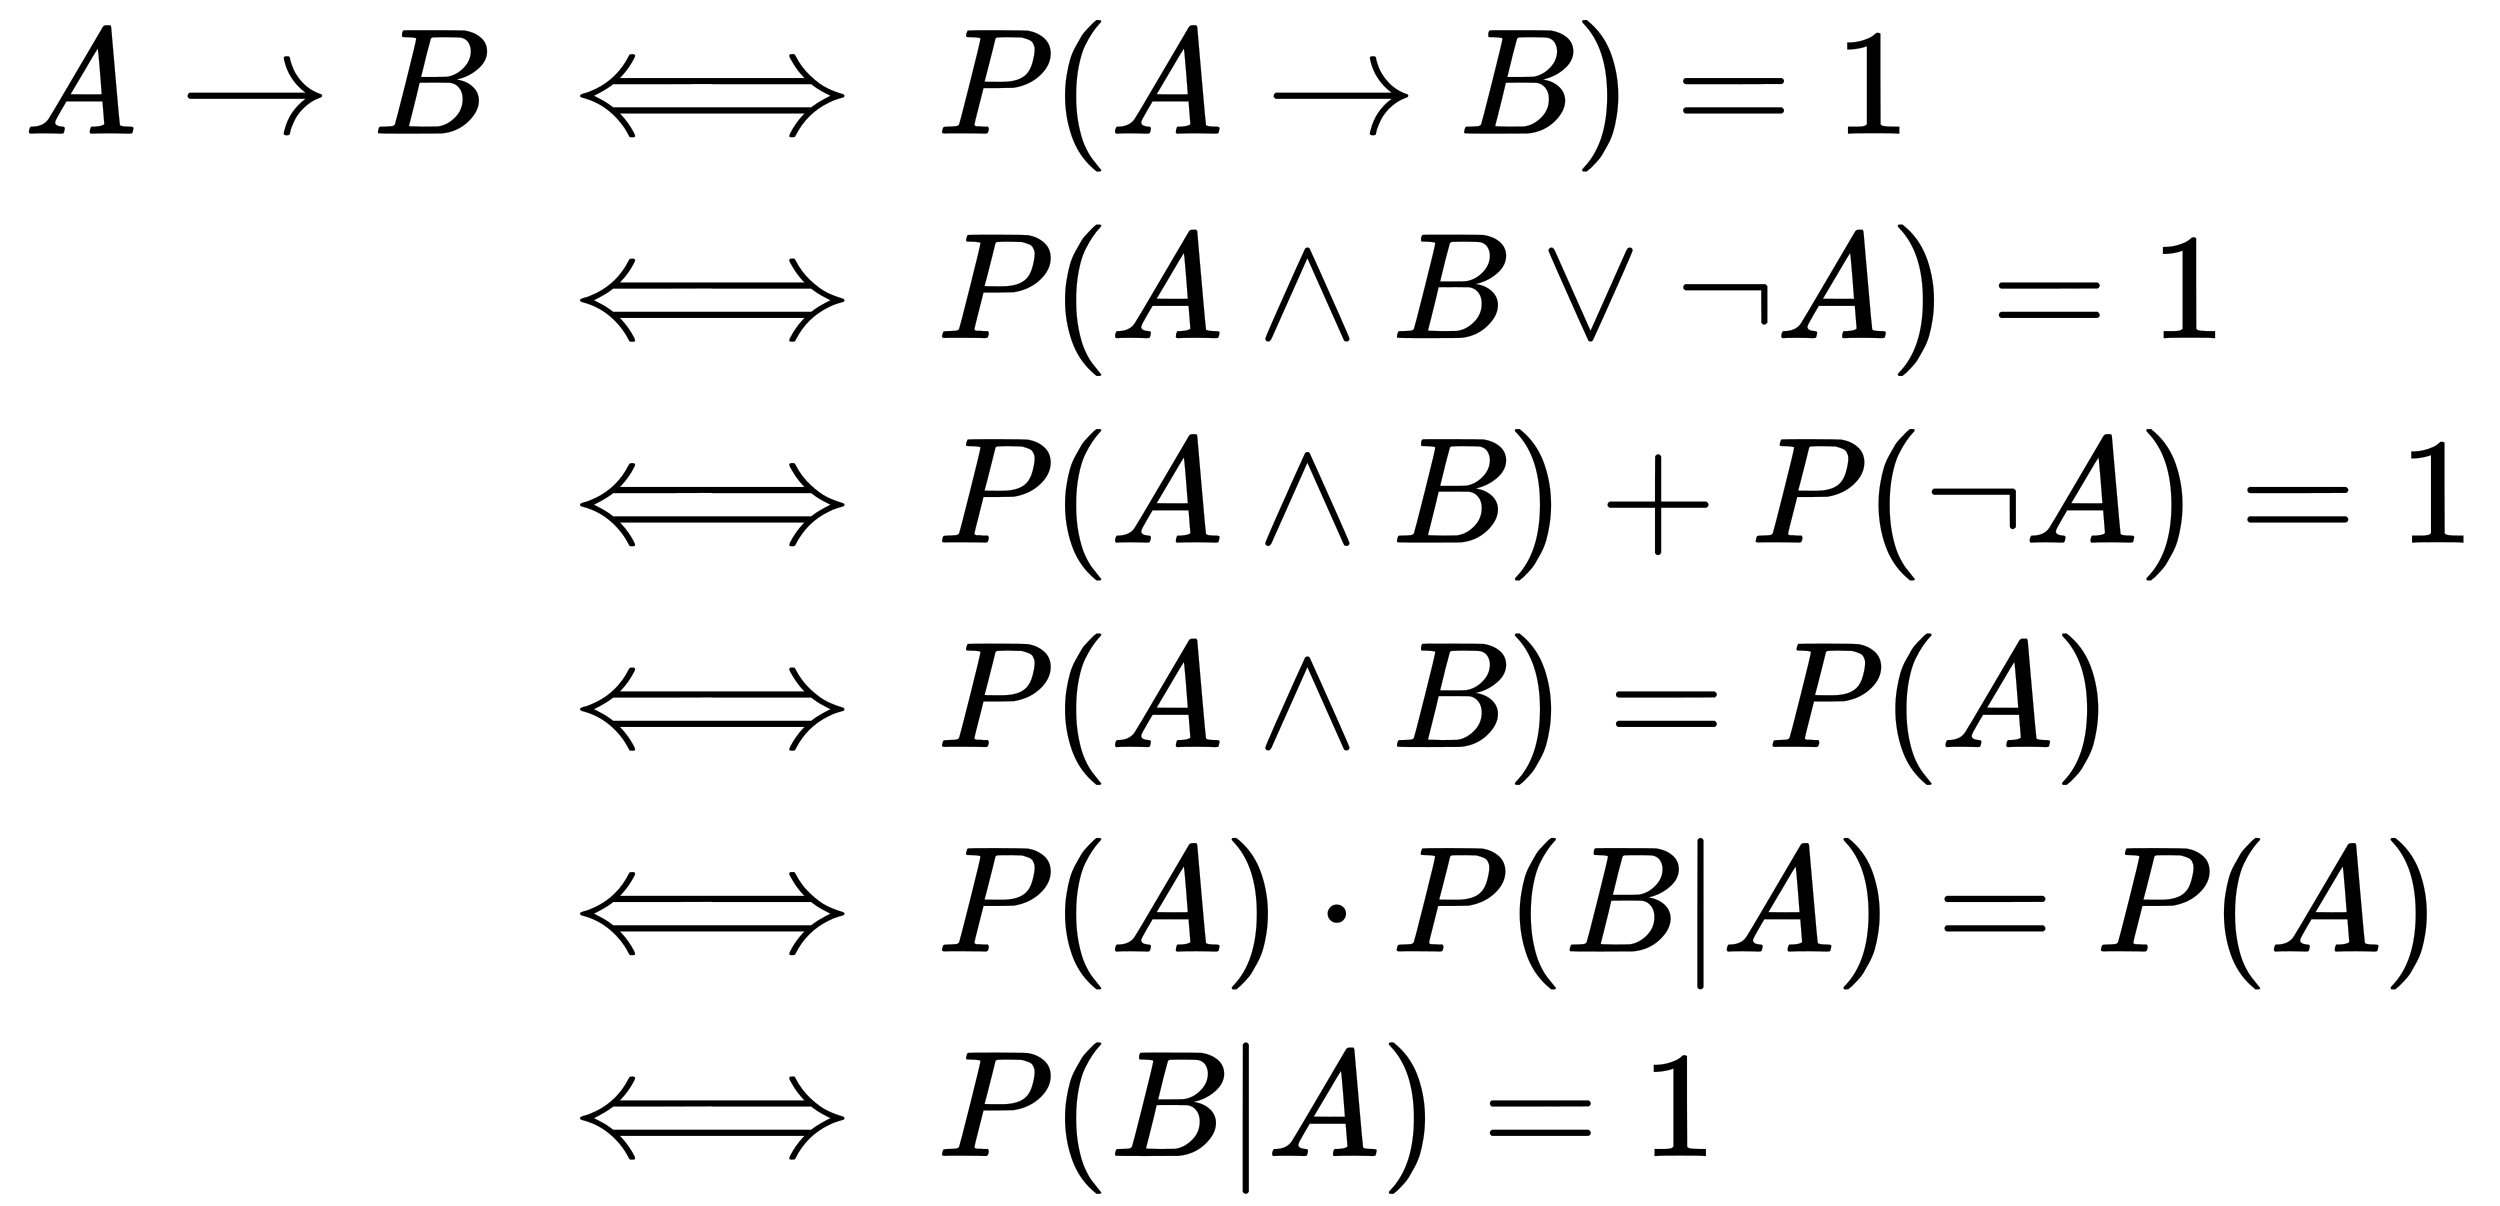 <svg xmlns:xlink="http://www.w3.org/1999/xlink" width="38.364ex" height="18.509ex" style="vertical-align: -8.671ex;" viewBox="0 -4235.8 16517.7 7969.2" role="img" focusable="false" xmlns="http://www.w3.org/2000/svg" aria-labelledby="MathJax-SVG-1-Title"><title id="MathJax-SVG-1-Title">StartLayout 1st Row 1st Column upper A right arrow upper B 2nd Column long left right double arrow upper P left parenthesis upper A right arrow upper B right parenthesis equals 1 2nd Row 1st Column Blank 2nd Column long left right double arrow upper P left parenthesis upper A and upper B or normal not sign upper A right parenthesis equals 1 3rd Row 1st Column Blank 2nd Column long left right double arrow upper P left parenthesis upper A and upper B right parenthesis plus upper P left parenthesis normal not sign upper A right parenthesis equals 1 4th Row 1st Column Blank 2nd Column long left right double arrow upper P left parenthesis upper A and upper B right parenthesis equals upper P left parenthesis upper A right parenthesis 5th Row 1st Column Blank 2nd Column long left right double arrow upper P left parenthesis upper A right parenthesis dot upper P left parenthesis upper B vertical bar upper A right parenthesis equals upper P left parenthesis upper A right parenthesis 6th Row 1st Column Blank 2nd Column long left right double arrow upper P left parenthesis upper B vertical bar upper A right parenthesis equals 1 EndLayout</title><defs aria-hidden="true"><path stroke-width="1" id="E1-MJMATHI-41" d="M208 74Q208 50 254 46Q272 46 272 35Q272 34 270 22Q267 8 264 4T251 0Q249 0 239 0T205 1T141 2Q70 2 50 0H42Q35 7 35 11Q37 38 48 46H62Q132 49 164 96Q170 102 345 401T523 704Q530 716 547 716H555H572Q578 707 578 706L606 383Q634 60 636 57Q641 46 701 46Q726 46 726 36Q726 34 723 22Q720 7 718 4T704 0Q701 0 690 0T651 1T578 2Q484 2 455 0H443Q437 6 437 9T439 27Q443 40 445 43L449 46H469Q523 49 533 63L521 213H283L249 155Q208 86 208 74ZM516 260Q516 271 504 416T490 562L463 519Q447 492 400 412L310 260L413 259Q516 259 516 260Z"></path><path stroke-width="1" id="E1-MJMAIN-2192" d="M56 237T56 250T70 270H835Q719 357 692 493Q692 494 692 496T691 499Q691 511 708 511H711Q720 511 723 510T729 506T732 497T735 481T743 456Q765 389 816 336T935 261Q944 258 944 250Q944 244 939 241T915 231T877 212Q836 186 806 152T761 85T740 35T732 4Q730 -6 727 -8T711 -11Q691 -11 691 0Q691 7 696 25Q728 151 835 230H70Q56 237 56 250Z"></path><path stroke-width="1" id="E1-MJMATHI-42" d="M231 637Q204 637 199 638T194 649Q194 676 205 682Q206 683 335 683Q594 683 608 681Q671 671 713 636T756 544Q756 480 698 429T565 360L555 357Q619 348 660 311T702 219Q702 146 630 78T453 1Q446 0 242 0Q42 0 39 2Q35 5 35 10Q35 17 37 24Q42 43 47 45Q51 46 62 46H68Q95 46 128 49Q142 52 147 61Q150 65 219 339T288 628Q288 635 231 637ZM649 544Q649 574 634 600T585 634Q578 636 493 637Q473 637 451 637T416 636H403Q388 635 384 626Q382 622 352 506Q352 503 351 500L320 374H401Q482 374 494 376Q554 386 601 434T649 544ZM595 229Q595 273 572 302T512 336Q506 337 429 337Q311 337 310 336Q310 334 293 263T258 122L240 52Q240 48 252 48T333 46Q422 46 429 47Q491 54 543 105T595 229Z"></path><path stroke-width="1" id="E1-MJMAIN-27FA" d="M1438 514Q1438 525 1454 525Q1459 525 1462 525T1467 525T1471 524T1473 523T1475 520T1477 517T1480 512Q1517 438 1578 381T1689 300T1785 263Q1802 258 1802 250T1793 239T1756 228T1698 204Q1554 134 1480 -12Q1476 -21 1473 -22T1458 -24Q1438 -24 1438 -17Q1438 -13 1443 0Q1478 69 1529 123L1539 133H318L328 123Q379 69 414 0Q419 -13 419 -17Q419 -24 399 -24Q388 -24 385 -23T377 -12Q332 77 253 144T72 237Q62 240 59 242T56 250T59 257T70 262T89 268T119 278T160 296Q303 366 377 512Q382 522 385 523T401 525Q419 524 419 515Q419 510 414 500Q379 431 328 377L318 367H1539L1529 377Q1496 412 1467 458T1438 514ZM274 173H1583L1593 181Q1632 211 1710 250Q1709 251 1692 259T1647 283T1593 319L1583 327H930L927 328L602 327H274L264 319Q225 289 147 250Q148 249 165 241T210 217T264 181L274 173Z"></path><path stroke-width="1" id="E1-MJMATHI-50" d="M287 628Q287 635 230 637Q206 637 199 638T192 648Q192 649 194 659Q200 679 203 681T397 683Q587 682 600 680Q664 669 707 631T751 530Q751 453 685 389Q616 321 507 303Q500 302 402 301H307L277 182Q247 66 247 59Q247 55 248 54T255 50T272 48T305 46H336Q342 37 342 35Q342 19 335 5Q330 0 319 0Q316 0 282 1T182 2Q120 2 87 2T51 1Q33 1 33 11Q33 13 36 25Q40 41 44 43T67 46Q94 46 127 49Q141 52 146 61Q149 65 218 339T287 628ZM645 554Q645 567 643 575T634 597T609 619T560 635Q553 636 480 637Q463 637 445 637T416 636T404 636Q391 635 386 627Q384 621 367 550T332 412T314 344Q314 342 395 342H407H430Q542 342 590 392Q617 419 631 471T645 554Z"></path><path stroke-width="1" id="E1-MJMAIN-28" d="M94 250Q94 319 104 381T127 488T164 576T202 643T244 695T277 729T302 750H315H319Q333 750 333 741Q333 738 316 720T275 667T226 581T184 443T167 250T184 58T225 -81T274 -167T316 -220T333 -241Q333 -250 318 -250H315H302L274 -226Q180 -141 137 -14T94 250Z"></path><path stroke-width="1" id="E1-MJMAIN-29" d="M60 749L64 750Q69 750 74 750H86L114 726Q208 641 251 514T294 250Q294 182 284 119T261 12T224 -76T186 -143T145 -194T113 -227T90 -246Q87 -249 86 -250H74Q66 -250 63 -250T58 -247T55 -238Q56 -237 66 -225Q221 -64 221 250T66 725Q56 737 55 738Q55 746 60 749Z"></path><path stroke-width="1" id="E1-MJMAIN-3D" d="M56 347Q56 360 70 367H707Q722 359 722 347Q722 336 708 328L390 327H72Q56 332 56 347ZM56 153Q56 168 72 173H708Q722 163 722 153Q722 140 707 133H70Q56 140 56 153Z"></path><path stroke-width="1" id="E1-MJMAIN-31" d="M213 578L200 573Q186 568 160 563T102 556H83V602H102Q149 604 189 617T245 641T273 663Q275 666 285 666Q294 666 302 660V361L303 61Q310 54 315 52T339 48T401 46H427V0H416Q395 3 257 3Q121 3 100 0H88V46H114Q136 46 152 46T177 47T193 50T201 52T207 57T213 61V578Z"></path><path stroke-width="1" id="E1-MJMAIN-2227" d="M318 591Q325 598 333 598Q344 598 348 591Q349 590 414 445T545 151T611 -4Q609 -22 591 -22Q588 -22 586 -21T581 -20T577 -17T575 -13T572 -9T570 -4L333 528L96 -4Q87 -20 80 -21Q78 -22 75 -22Q57 -22 55 -4Q55 2 120 150T251 444T318 591Z"></path><path stroke-width="1" id="E1-MJMAIN-2228" d="M55 580Q56 587 61 592T75 598Q86 598 96 580L333 48L570 580Q579 596 586 597Q588 598 591 598Q609 598 611 580Q611 574 546 426T415 132T348 -15Q343 -22 333 -22T318 -15Q317 -14 252 131T121 425T55 580Z"></path><path stroke-width="1" id="E1-MJMAIN-AC" d="M56 323T56 336T70 356H596Q603 353 611 343V102Q598 89 591 89Q587 89 584 90T579 94T575 98T572 102L571 209V316H70Q56 323 56 336Z"></path><path stroke-width="1" id="E1-MJMAIN-2B" d="M56 237T56 250T70 270H369V420L370 570Q380 583 389 583Q402 583 409 568V270H707Q722 262 722 250T707 230H409V-68Q401 -82 391 -82H389H387Q375 -82 369 -68V230H70Q56 237 56 250Z"></path><path stroke-width="1" id="E1-MJMAIN-22C5" d="M78 250Q78 274 95 292T138 310Q162 310 180 294T199 251Q199 226 182 208T139 190T96 207T78 250Z"></path><path stroke-width="1" id="E1-MJMAIN-7C" d="M139 -249H137Q125 -249 119 -235V251L120 737Q130 750 139 750Q152 750 159 735V-235Q151 -249 141 -249H139Z"></path></defs><g stroke="currentColor" fill="currentColor" stroke-width="0" transform="matrix(1 0 0 -1 0 0)" aria-hidden="true"><g transform="translate(167,0)"><g transform="translate(-11,0)"><g transform="translate(0,3353)"> <use xlink:href="#E1-MJMATHI-41" x="0" y="0"></use> <use xlink:href="#E1-MJMAIN-2192" x="1028" y="0"></use> <use xlink:href="#E1-MJMATHI-42" x="2306" y="0"></use></g></g><g transform="translate(3055,0)"><g transform="translate(0,3353)"> <use xlink:href="#E1-MJMAIN-27FA" x="555" y="0"></use> <use xlink:href="#E1-MJMATHI-50" x="2969" y="0"></use> <use xlink:href="#E1-MJMAIN-28" x="3721" y="0"></use> <use xlink:href="#E1-MJMATHI-41" x="4110" y="0"></use> <use xlink:href="#E1-MJMAIN-2192" x="5138" y="0"></use> <use xlink:href="#E1-MJMATHI-42" x="6417" y="0"></use> <use xlink:href="#E1-MJMAIN-29" x="7176" y="0"></use> <use xlink:href="#E1-MJMAIN-3D" x="7843" y="0"></use> <use xlink:href="#E1-MJMAIN-31" x="8900" y="0"></use></g><g transform="translate(0,2002)"> <use xlink:href="#E1-MJMAIN-27FA" x="555" y="0"></use> <use xlink:href="#E1-MJMATHI-50" x="2969" y="0"></use> <use xlink:href="#E1-MJMAIN-28" x="3721" y="0"></use> <use xlink:href="#E1-MJMATHI-41" x="4110" y="0"></use> <use xlink:href="#E1-MJMAIN-2227" x="5083" y="0"></use> <use xlink:href="#E1-MJMATHI-42" x="5973" y="0"></use> <use xlink:href="#E1-MJMAIN-2228" x="6954" y="0"></use> <use xlink:href="#E1-MJMAIN-AC" x="7844" y="0"></use> <use xlink:href="#E1-MJMATHI-41" x="8512" y="0"></use> <use xlink:href="#E1-MJMAIN-29" x="9262" y="0"></use> <use xlink:href="#E1-MJMAIN-3D" x="9929" y="0"></use> <use xlink:href="#E1-MJMAIN-31" x="10986" y="0"></use></g><g transform="translate(0,651)"> <use xlink:href="#E1-MJMAIN-27FA" x="555" y="0"></use> <use xlink:href="#E1-MJMATHI-50" x="2969" y="0"></use> <use xlink:href="#E1-MJMAIN-28" x="3721" y="0"></use> <use xlink:href="#E1-MJMATHI-41" x="4110" y="0"></use> <use xlink:href="#E1-MJMAIN-2227" x="5083" y="0"></use> <use xlink:href="#E1-MJMATHI-42" x="5973" y="0"></use> <use xlink:href="#E1-MJMAIN-29" x="6732" y="0"></use> <use xlink:href="#E1-MJMAIN-2B" x="7344" y="0"></use> <use xlink:href="#E1-MJMATHI-50" x="8345" y="0"></use> <use xlink:href="#E1-MJMAIN-28" x="9096" y="0"></use> <use xlink:href="#E1-MJMAIN-AC" x="9486" y="0"></use> <use xlink:href="#E1-MJMATHI-41" x="10153" y="0"></use> <use xlink:href="#E1-MJMAIN-29" x="10904" y="0"></use> <use xlink:href="#E1-MJMAIN-3D" x="11571" y="0"></use> <use xlink:href="#E1-MJMAIN-31" x="12627" y="0"></use></g><g transform="translate(0,-700)"> <use xlink:href="#E1-MJMAIN-27FA" x="555" y="0"></use> <use xlink:href="#E1-MJMATHI-50" x="2969" y="0"></use> <use xlink:href="#E1-MJMAIN-28" x="3721" y="0"></use> <use xlink:href="#E1-MJMATHI-41" x="4110" y="0"></use> <use xlink:href="#E1-MJMAIN-2227" x="5083" y="0"></use> <use xlink:href="#E1-MJMATHI-42" x="5973" y="0"></use> <use xlink:href="#E1-MJMAIN-29" x="6732" y="0"></use> <use xlink:href="#E1-MJMAIN-3D" x="7399" y="0"></use> <use xlink:href="#E1-MJMATHI-50" x="8456" y="0"></use> <use xlink:href="#E1-MJMAIN-28" x="9207" y="0"></use> <use xlink:href="#E1-MJMATHI-41" x="9597" y="0"></use> <use xlink:href="#E1-MJMAIN-29" x="10347" y="0"></use></g><g transform="translate(0,-2051)"> <use xlink:href="#E1-MJMAIN-27FA" x="555" y="0"></use> <use xlink:href="#E1-MJMATHI-50" x="2969" y="0"></use> <use xlink:href="#E1-MJMAIN-28" x="3721" y="0"></use> <use xlink:href="#E1-MJMATHI-41" x="4110" y="0"></use> <use xlink:href="#E1-MJMAIN-29" x="4861" y="0"></use> <use xlink:href="#E1-MJMAIN-22C5" x="5472" y="0"></use> <use xlink:href="#E1-MJMATHI-50" x="5973" y="0"></use> <use xlink:href="#E1-MJMAIN-28" x="6725" y="0"></use> <use xlink:href="#E1-MJMATHI-42" x="7114" y="0"></use> <use xlink:href="#E1-MJMAIN-7C" x="7874" y="0"></use> <use xlink:href="#E1-MJMATHI-41" x="8152" y="0"></use> <use xlink:href="#E1-MJMAIN-29" x="8903" y="0"></use> <use xlink:href="#E1-MJMAIN-3D" x="9570" y="0"></use> <use xlink:href="#E1-MJMATHI-50" x="10626" y="0"></use> <use xlink:href="#E1-MJMAIN-28" x="11378" y="0"></use> <use xlink:href="#E1-MJMATHI-41" x="11767" y="0"></use> <use xlink:href="#E1-MJMAIN-29" x="12518" y="0"></use></g><g transform="translate(0,-3402)"> <use xlink:href="#E1-MJMAIN-27FA" x="555" y="0"></use> <use xlink:href="#E1-MJMATHI-50" x="2969" y="0"></use> <use xlink:href="#E1-MJMAIN-28" x="3721" y="0"></use> <use xlink:href="#E1-MJMATHI-42" x="4110" y="0"></use> <use xlink:href="#E1-MJMAIN-7C" x="4870" y="0"></use> <use xlink:href="#E1-MJMATHI-41" x="5148" y="0"></use> <use xlink:href="#E1-MJMAIN-29" x="5899" y="0"></use> <use xlink:href="#E1-MJMAIN-3D" x="6566" y="0"></use> <use xlink:href="#E1-MJMAIN-31" x="7622" y="0"></use></g></g></g></g></svg>